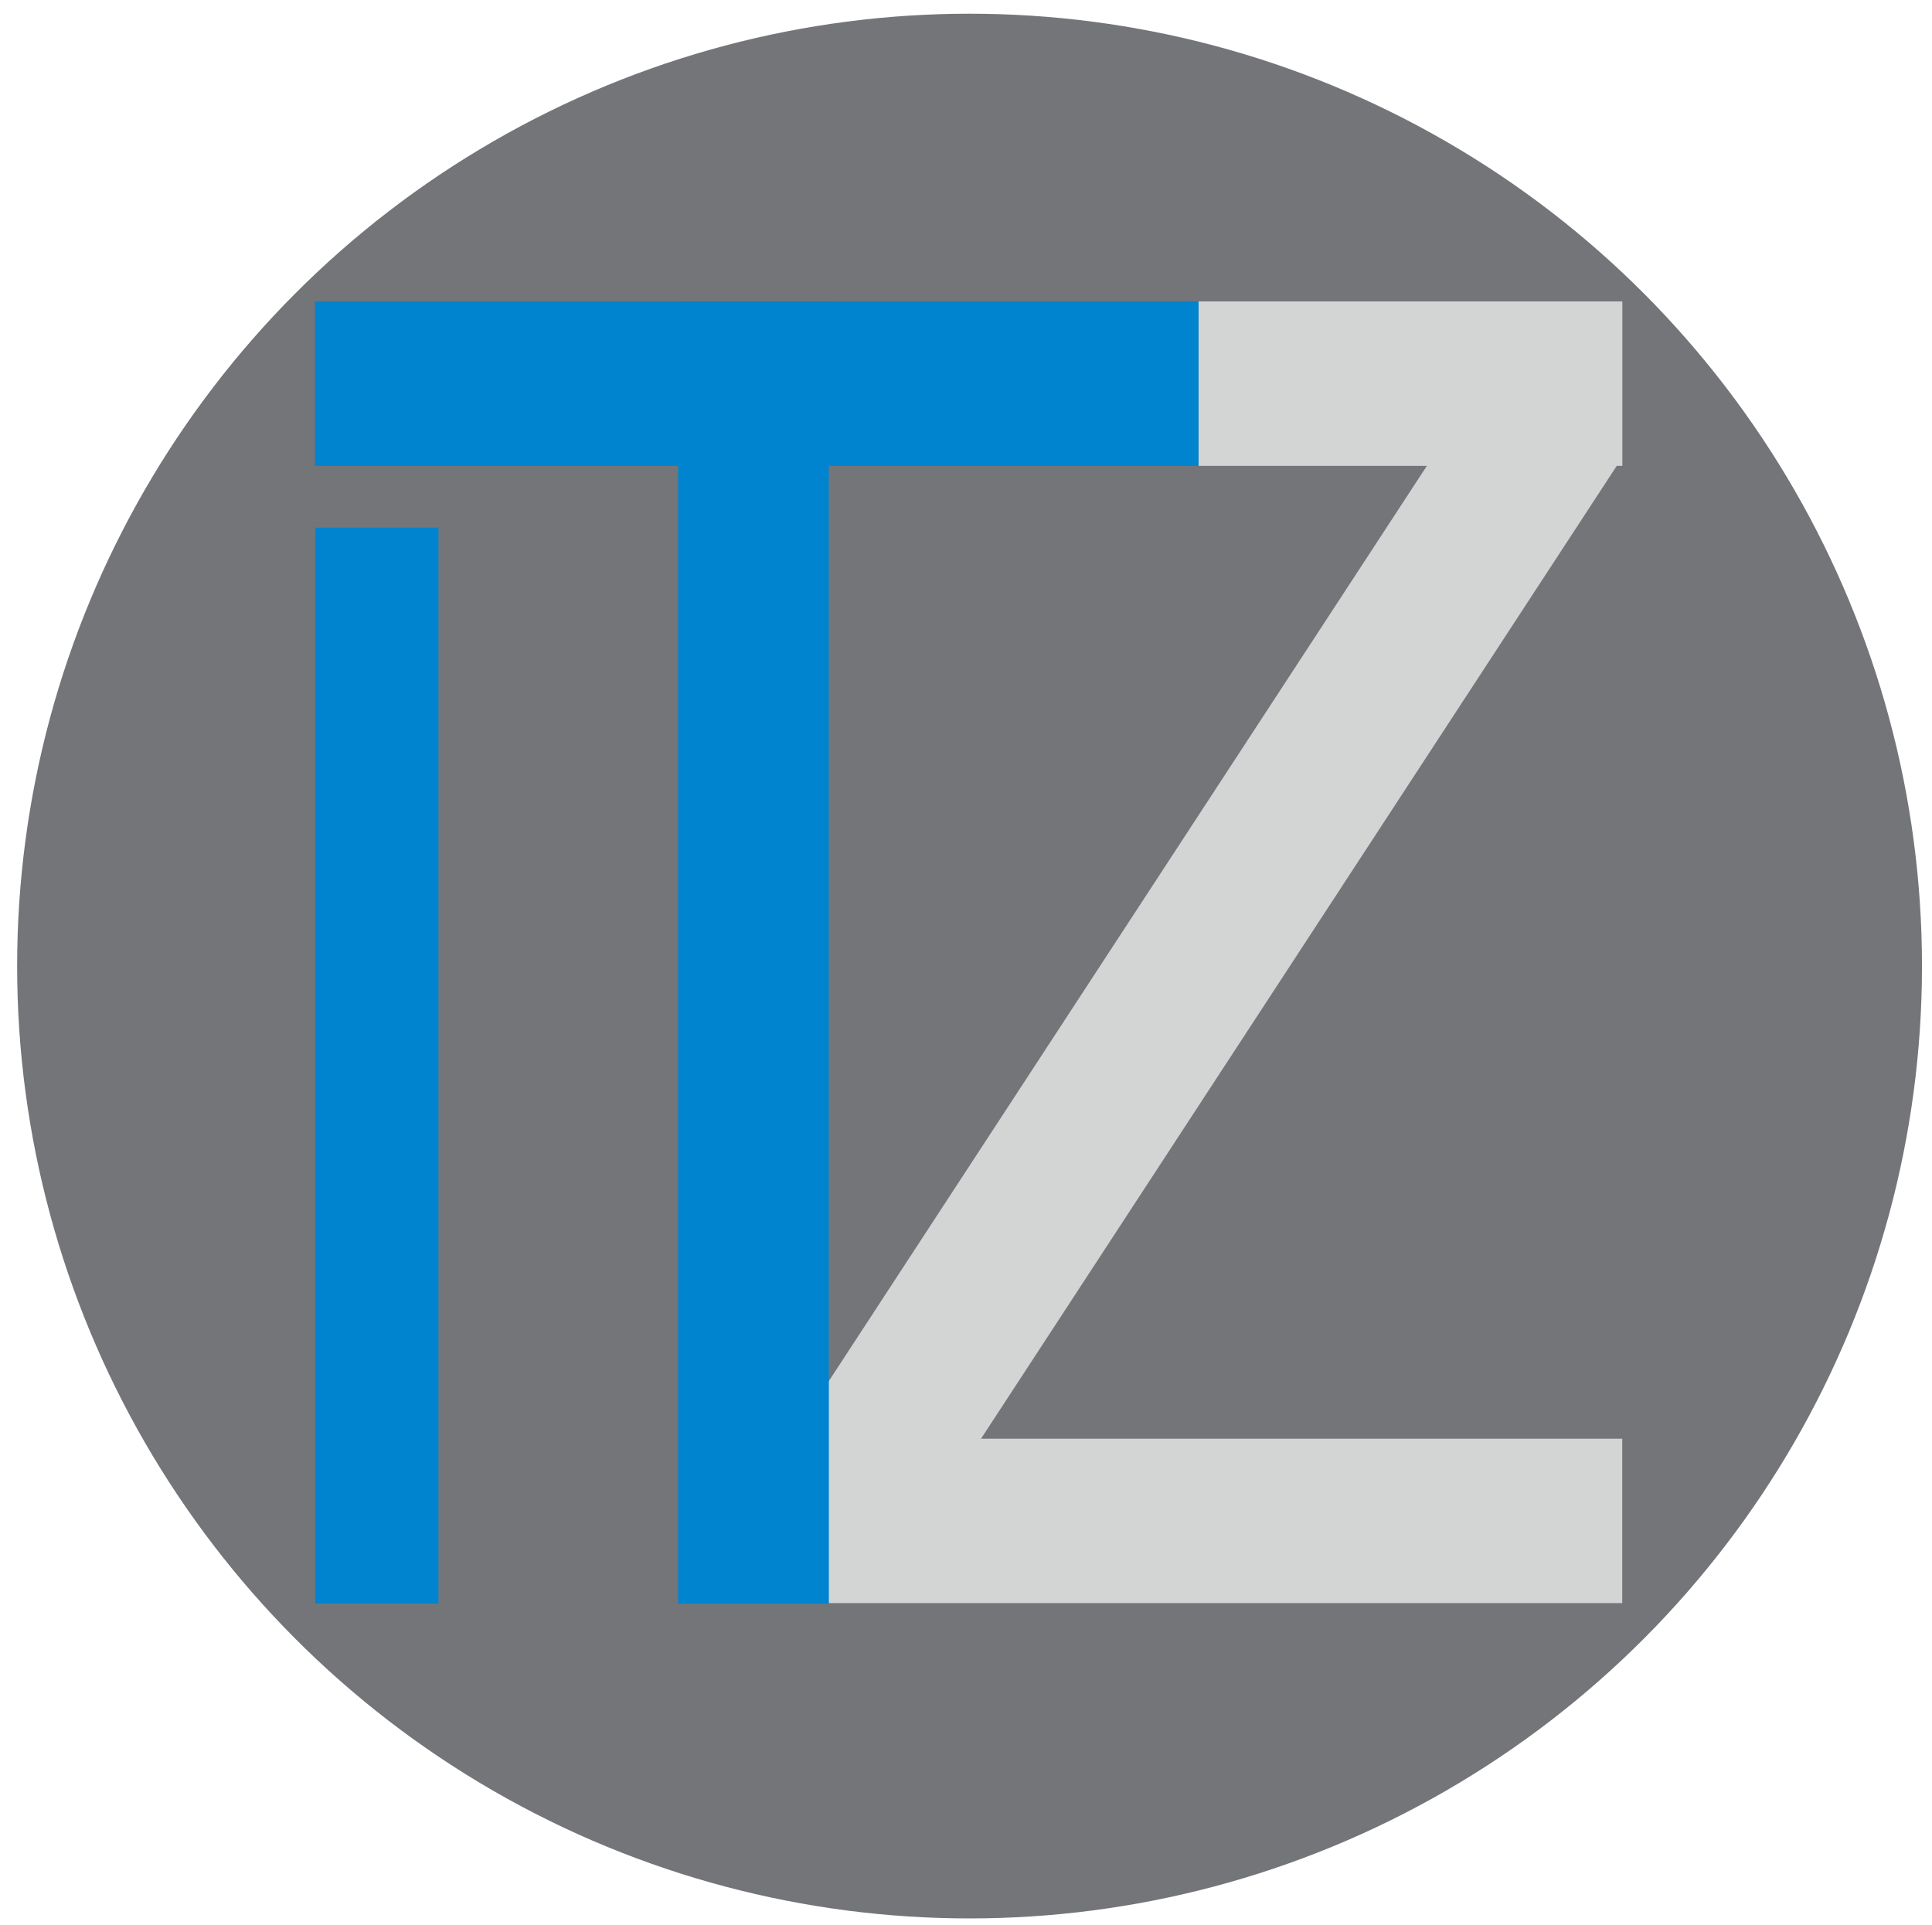 <?xml version="1.0" encoding="UTF-8" standalone="no"?>
<!DOCTYPE svg PUBLIC "-//W3C//DTD SVG 1.1//EN" "http://www.w3.org/Graphics/SVG/1.1/DTD/svg11.dtd">
<svg width="100%" height="100%" viewBox="0 0 282 281" version="1.1" xmlns="http://www.w3.org/2000/svg" xmlns:xlink="http://www.w3.org/1999/xlink" xml:space="preserve" xmlns:serif="http://www.serif.com/" style="fill-rule:evenodd;clip-rule:evenodd;stroke-linejoin:round;stroke-miterlimit:2;">
    <g transform="matrix(0.979,0,0,1.011,-9.246,-6.087)">
        <ellipse cx="154" cy="145.5" rx="142" ry="137.5" style="fill:rgb(116,117,121);"/>
    </g>
    <g transform="matrix(1,0,0,1,-15,-4)">
        <g transform="matrix(-0.79,1.209,-0.809,-0.529,337.228,24.831)">
            <rect x="60" y="48" width="130" height="24" style="fill:rgb(211,213,212);"/>
        </g>
        <g transform="matrix(-0.922,2.60182e-16,2.32361e-16,-1,307.107,286)">
            <rect x="60" y="48" width="130" height="24" style="fill:rgb(211,213,212);"/>
        </g>
        <g transform="matrix(-0.476,2.02174e-16,5.37274e-17,-1,280.36,120)">
            <rect x="60" y="48" width="130" height="24" style="fill:rgb(211,213,212);"/>
        </g>
    </g>
    <g transform="matrix(1,0,0,1,-15,-4)">
        <g transform="matrix(0.992,0,0,1,1.462,-4.44089e-15)">
            <rect x="60" y="48" width="130" height="24" style="fill:rgb(0,132,207);"/>
        </g>
        <g transform="matrix(8.94934e-17,1.462,-0.917,5.61296e-17,180,-39.692)">
            <rect x="60" y="48" width="130" height="24" style="fill:rgb(0,132,207);"/>
        </g>
        <g transform="matrix(7.39498e-17,1.208,-0.75,4.59243e-17,115,8.538)">
            <rect x="60" y="48" width="130" height="24" style="fill:rgb(0,132,207);"/>
        </g>
    </g>
</svg>
